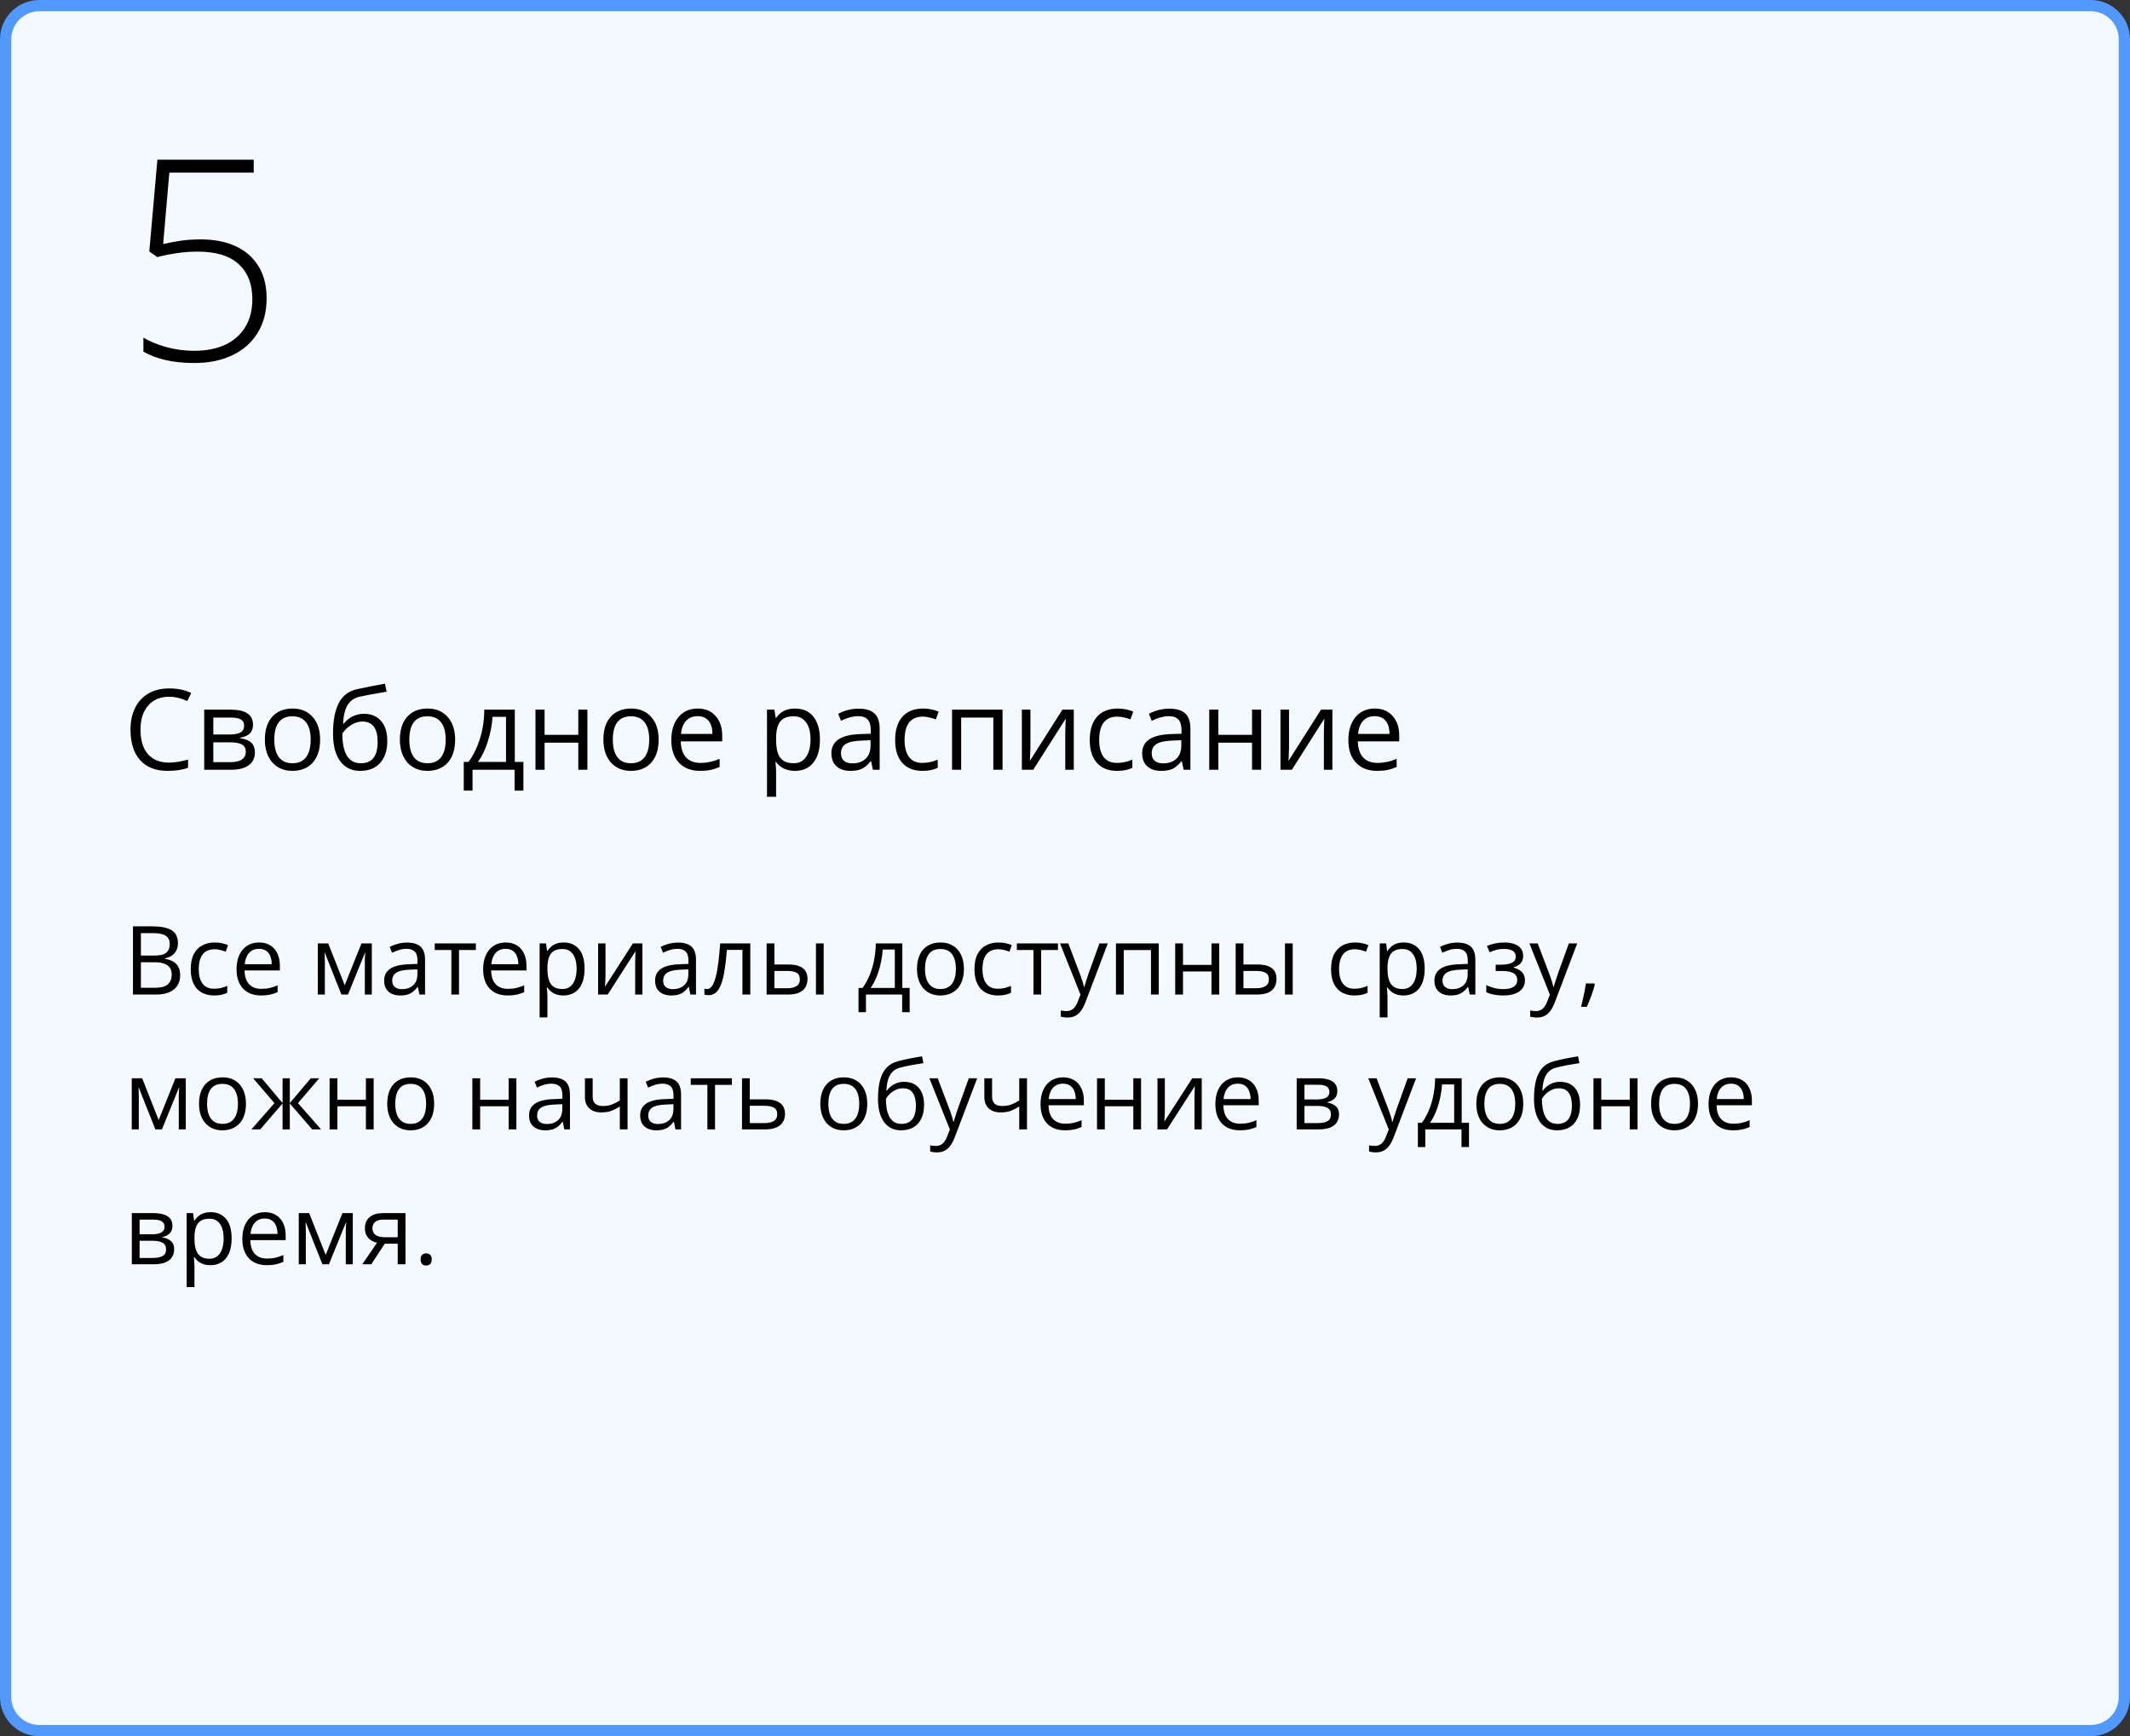 <?xml version="1.0" encoding="UTF-8"?> <svg xmlns="http://www.w3.org/2000/svg" width="379" height="309" viewBox="0 0 379 309" fill="none"><rect x="0" y="0" width="379" height="309" fill="#333333" stroke="none"/><path d="M372 1C375.314 1 378 3.686 378 7V302C378 305.314 375.314 308 372 308H7C3.686 308 1 305.314 1 302V7C1 3.686 3.686 1 7 1H372Z" fill="#F3F9FF" stroke="#5199FF" stroke-width="2" stroke-linejoin="round"></path><path d="M23.66 164.864H27.097C28.613 164.864 29.753 165.091 30.517 165.545C31.28 165.999 31.662 166.771 31.662 167.861C31.662 168.331 31.571 168.755 31.388 169.131C31.211 169.502 30.951 169.809 30.608 170.052C30.265 170.296 29.841 170.465 29.338 170.559V170.642C29.869 170.725 30.34 170.877 30.749 171.098C31.159 171.319 31.48 171.629 31.712 172.028C31.944 172.426 32.06 172.933 32.06 173.547C32.06 174.294 31.886 174.925 31.538 175.439C31.195 175.954 30.707 176.344 30.077 176.61C29.446 176.87 28.699 177 27.835 177H23.66V164.864ZM25.071 170.069H27.395C28.453 170.069 29.183 169.895 29.587 169.546C29.996 169.197 30.201 168.688 30.201 168.019C30.201 167.327 29.958 166.829 29.471 166.524C28.989 166.22 28.22 166.068 27.163 166.068H25.071V170.069ZM25.071 171.256V175.796H27.595C28.674 175.796 29.438 175.586 29.886 175.166C30.334 174.739 30.558 174.167 30.558 173.447C30.558 172.988 30.456 172.595 30.251 172.269C30.052 171.942 29.725 171.693 29.271 171.521C28.823 171.344 28.223 171.256 27.47 171.256H25.071ZM38.087 177.166C37.268 177.166 36.546 176.997 35.92 176.66C35.295 176.322 34.808 175.807 34.459 175.116C34.111 174.424 33.937 173.552 33.937 172.501C33.937 171.4 34.119 170.5 34.484 169.803C34.855 169.1 35.364 168.58 36.012 168.243C36.659 167.905 37.395 167.736 38.22 167.736C38.673 167.736 39.111 167.783 39.531 167.877C39.957 167.966 40.306 168.079 40.577 168.218L40.162 169.372C39.885 169.261 39.565 169.161 39.199 169.073C38.84 168.984 38.502 168.94 38.187 168.94C37.556 168.94 37.03 169.076 36.609 169.347C36.194 169.618 35.882 170.016 35.671 170.542C35.467 171.068 35.364 171.715 35.364 172.484C35.364 173.22 35.464 173.848 35.663 174.369C35.868 174.889 36.169 175.287 36.568 175.564C36.972 175.835 37.475 175.971 38.079 175.971C38.56 175.971 38.995 175.921 39.382 175.821C39.769 175.716 40.121 175.594 40.436 175.456V176.685C40.132 176.84 39.791 176.958 39.415 177.042C39.044 177.125 38.602 177.166 38.087 177.166ZM46.097 167.736C46.872 167.736 47.536 167.908 48.089 168.251C48.643 168.594 49.066 169.076 49.359 169.695C49.653 170.31 49.799 171.029 49.799 171.854V172.708H43.516C43.532 173.777 43.798 174.59 44.312 175.149C44.827 175.708 45.552 175.987 46.487 175.987C47.063 175.987 47.572 175.935 48.015 175.83C48.457 175.724 48.917 175.569 49.393 175.365V176.577C48.933 176.781 48.477 176.931 48.023 177.025C47.575 177.119 47.044 177.166 46.429 177.166C45.555 177.166 44.791 176.989 44.138 176.635C43.491 176.275 42.987 175.749 42.627 175.058C42.268 174.366 42.088 173.519 42.088 172.518C42.088 171.538 42.251 170.691 42.578 169.978C42.91 169.258 43.374 168.705 43.972 168.317C44.575 167.93 45.284 167.736 46.097 167.736ZM46.081 168.865C45.345 168.865 44.758 169.106 44.321 169.587C43.884 170.069 43.623 170.741 43.541 171.604H48.355C48.349 171.062 48.264 170.586 48.098 170.177C47.937 169.762 47.691 169.441 47.359 169.214C47.027 168.981 46.601 168.865 46.081 168.865ZM66.16 167.902V177H64.915V171.073C64.915 170.83 64.921 170.583 64.932 170.334C64.948 170.08 64.968 169.825 64.99 169.571H64.94L61.919 177H60.748L57.801 169.571H57.752C57.768 169.825 57.779 170.08 57.785 170.334C57.796 170.583 57.801 170.846 57.801 171.123V177H56.548V167.902H58.399L61.337 175.34L64.317 167.902H66.16ZM72.427 167.753C73.512 167.753 74.317 167.996 74.843 168.483C75.368 168.97 75.631 169.748 75.631 170.816V177H74.627L74.361 175.655H74.295C74.04 175.987 73.775 176.267 73.498 176.494C73.221 176.715 72.9 176.884 72.535 177C72.175 177.111 71.733 177.166 71.207 177.166C70.654 177.166 70.161 177.069 69.73 176.875C69.303 176.682 68.966 176.389 68.717 175.996C68.473 175.603 68.352 175.105 68.352 174.501C68.352 173.594 68.711 172.897 69.431 172.41C70.15 171.923 71.246 171.657 72.718 171.613L74.287 171.546V170.99C74.287 170.204 74.118 169.654 73.78 169.338C73.443 169.023 72.967 168.865 72.353 168.865C71.877 168.865 71.423 168.934 70.991 169.073C70.56 169.211 70.15 169.374 69.763 169.562L69.339 168.517C69.749 168.306 70.219 168.126 70.751 167.977C71.282 167.828 71.841 167.753 72.427 167.753ZM74.27 172.518L72.884 172.576C71.749 172.62 70.95 172.805 70.485 173.132C70.02 173.458 69.788 173.92 69.788 174.518C69.788 175.038 69.945 175.423 70.261 175.672C70.576 175.921 70.994 176.045 71.514 176.045C72.322 176.045 72.983 175.821 73.498 175.373C74.013 174.925 74.27 174.252 74.27 173.356V172.518ZM84.671 169.073H81.674V177H80.313V169.073H77.358V167.902H84.671V169.073ZM89.975 167.736C90.75 167.736 91.414 167.908 91.967 168.251C92.521 168.594 92.944 169.076 93.237 169.695C93.531 170.31 93.677 171.029 93.677 171.854V172.708H87.394C87.41 173.777 87.676 174.59 88.19 175.149C88.705 175.708 89.43 175.987 90.365 175.987C90.941 175.987 91.45 175.935 91.893 175.83C92.335 175.724 92.795 175.569 93.27 175.365V176.577C92.811 176.781 92.355 176.931 91.901 177.025C91.453 177.119 90.921 177.166 90.307 177.166C89.433 177.166 88.669 176.989 88.016 176.635C87.369 176.275 86.865 175.749 86.505 175.058C86.146 174.366 85.966 173.519 85.966 172.518C85.966 171.538 86.129 170.691 86.456 169.978C86.788 169.258 87.252 168.705 87.85 168.317C88.453 167.93 89.162 167.736 89.975 167.736ZM89.959 168.865C89.222 168.865 88.636 169.106 88.199 169.587C87.762 170.069 87.501 170.741 87.418 171.604H92.233C92.227 171.062 92.142 170.586 91.976 170.177C91.815 169.762 91.569 169.441 91.237 169.214C90.905 168.981 90.479 168.865 89.959 168.865ZM100.293 167.736C101.427 167.736 102.332 168.126 103.007 168.907C103.682 169.687 104.02 170.86 104.02 172.426C104.02 173.461 103.865 174.33 103.555 175.033C103.245 175.736 102.808 176.267 102.244 176.626C101.685 176.986 101.023 177.166 100.26 177.166C99.778 177.166 99.355 177.102 98.99 176.975C98.624 176.848 98.312 176.676 98.052 176.46C97.792 176.245 97.576 176.009 97.404 175.755H97.305C97.321 175.971 97.341 176.231 97.363 176.535C97.391 176.84 97.404 177.105 97.404 177.332V181.067H96.018V167.902H97.155L97.338 169.247H97.404C97.581 168.97 97.797 168.719 98.052 168.492C98.306 168.259 98.616 168.077 98.981 167.944C99.352 167.806 99.789 167.736 100.293 167.736ZM100.052 168.898C99.421 168.898 98.912 169.02 98.525 169.264C98.143 169.507 97.864 169.872 97.686 170.359C97.509 170.841 97.415 171.447 97.404 172.177V172.443C97.404 173.212 97.487 173.862 97.653 174.394C97.825 174.925 98.104 175.329 98.492 175.605C98.885 175.882 99.41 176.021 100.069 176.021C100.633 176.021 101.104 175.868 101.48 175.564C101.856 175.26 102.136 174.836 102.318 174.294C102.507 173.746 102.601 173.118 102.601 172.41C102.601 171.336 102.39 170.484 101.97 169.853C101.555 169.217 100.916 168.898 100.052 168.898ZM107.739 167.902V173.622C107.739 173.732 107.736 173.876 107.73 174.053C107.725 174.225 107.717 174.41 107.706 174.609C107.694 174.803 107.683 174.991 107.672 175.174C107.667 175.351 107.659 175.498 107.647 175.614L112.611 167.902H114.305V177H113.018V171.422C113.018 171.245 113.021 171.018 113.026 170.741C113.032 170.465 113.04 170.193 113.051 169.928C113.062 169.657 113.071 169.446 113.076 169.297L108.129 177H106.427V167.902H107.739ZM120.638 167.753C121.723 167.753 122.528 167.996 123.054 168.483C123.579 168.97 123.842 169.748 123.842 170.816V177H122.838L122.572 175.655H122.506C122.251 175.987 121.986 176.267 121.709 176.494C121.432 176.715 121.111 176.884 120.746 177C120.386 177.111 119.944 177.166 119.418 177.166C118.865 177.166 118.372 177.069 117.94 176.875C117.514 176.682 117.177 176.389 116.928 175.996C116.684 175.603 116.562 175.105 116.562 174.501C116.562 173.594 116.922 172.897 117.642 172.41C118.361 171.923 119.457 171.657 120.929 171.613L122.498 171.546V170.99C122.498 170.204 122.329 169.654 121.991 169.338C121.654 169.023 121.178 168.865 120.563 168.865C120.088 168.865 119.634 168.934 119.202 169.073C118.771 169.211 118.361 169.374 117.974 169.562L117.55 168.517C117.96 168.306 118.43 168.126 118.961 167.977C119.493 167.828 120.052 167.753 120.638 167.753ZM122.481 172.518L121.095 172.576C119.96 172.62 119.161 172.805 118.696 173.132C118.231 173.458 117.999 173.92 117.999 174.518C117.999 175.038 118.156 175.423 118.472 175.672C118.787 175.921 119.205 176.045 119.725 176.045C120.533 176.045 121.194 175.821 121.709 175.373C122.224 174.925 122.481 174.252 122.481 173.356V172.518ZM133.504 177H132.102V169.056H129.337C129.227 170.489 129.086 171.718 128.914 172.742C128.748 173.76 128.538 174.593 128.283 175.24C128.034 175.882 127.73 176.355 127.37 176.66C127.016 176.958 126.593 177.108 126.1 177.108C125.951 177.108 125.81 177.1 125.677 177.083C125.544 177.066 125.431 177.039 125.336 177V175.954C125.408 175.976 125.483 175.993 125.561 176.004C125.644 176.015 125.729 176.021 125.818 176.021C126.067 176.021 126.294 175.918 126.499 175.713C126.709 175.503 126.897 175.188 127.063 174.767C127.235 174.347 127.387 173.815 127.52 173.173C127.652 172.526 127.769 171.765 127.868 170.891C127.973 170.011 128.065 169.015 128.142 167.902H133.504V177ZM136.41 177V167.902H137.796V171.654H140.286C141.061 171.654 141.697 171.751 142.195 171.945C142.699 172.139 143.072 172.426 143.316 172.808C143.559 173.19 143.681 173.663 143.681 174.228C143.681 174.792 143.559 175.282 143.316 175.697C143.078 176.112 142.702 176.433 142.187 176.66C141.678 176.887 141.014 177 140.195 177H136.41ZM137.796 175.879H140.062C140.748 175.879 141.296 175.758 141.706 175.514C142.115 175.271 142.32 174.864 142.32 174.294C142.32 173.735 142.129 173.348 141.747 173.132C141.365 172.91 140.817 172.8 140.104 172.8H137.796V175.879ZM145.184 177V167.902H146.562V177H145.184ZM160.557 167.902V175.83H161.86V180.146H160.523V177H154.082V180.146H152.762V175.83H153.476C153.996 175.11 154.428 174.322 154.771 173.464C155.114 172.606 155.374 171.707 155.551 170.766C155.728 169.82 155.822 168.865 155.833 167.902H160.557ZM159.22 168.998H157.062C157.012 169.806 156.893 170.628 156.705 171.463C156.522 172.299 156.279 173.096 155.975 173.854C155.67 174.607 155.316 175.265 154.912 175.83H159.22V168.998ZM171.514 172.435C171.514 173.182 171.417 173.848 171.223 174.435C171.029 175.022 170.75 175.517 170.385 175.921C170.02 176.325 169.577 176.635 169.057 176.851C168.542 177.061 167.958 177.166 167.305 177.166C166.696 177.166 166.138 177.061 165.628 176.851C165.125 176.635 164.688 176.325 164.317 175.921C163.952 175.517 163.667 175.022 163.462 174.435C163.263 173.848 163.163 173.182 163.163 172.435C163.163 171.438 163.332 170.592 163.669 169.895C164.007 169.192 164.488 168.658 165.114 168.292C165.745 167.922 166.494 167.736 167.363 167.736C168.193 167.736 168.918 167.922 169.538 168.292C170.163 168.663 170.648 169.2 170.991 169.903C171.339 170.6 171.514 171.444 171.514 172.435ZM164.591 172.435C164.591 173.165 164.688 173.799 164.881 174.335C165.075 174.872 165.374 175.287 165.778 175.581C166.182 175.874 166.702 176.021 167.338 176.021C167.969 176.021 168.487 175.874 168.891 175.581C169.3 175.287 169.602 174.872 169.795 174.335C169.989 173.799 170.086 173.165 170.086 172.435C170.086 171.71 169.989 171.084 169.795 170.559C169.602 170.027 169.303 169.618 168.899 169.33C168.495 169.042 167.972 168.898 167.33 168.898C166.384 168.898 165.689 169.211 165.247 169.836C164.809 170.462 164.591 171.328 164.591 172.435ZM177.54 177.166C176.721 177.166 175.999 176.997 175.374 176.66C174.748 176.322 174.261 175.807 173.913 175.116C173.564 174.424 173.39 173.552 173.39 172.501C173.39 171.4 173.572 170.5 173.938 169.803C174.308 169.1 174.817 168.58 175.465 168.243C176.112 167.905 176.848 167.736 177.673 167.736C178.127 167.736 178.564 167.783 178.984 167.877C179.41 167.966 179.759 168.079 180.03 168.218L179.615 169.372C179.339 169.261 179.018 169.161 178.652 169.073C178.293 168.984 177.955 168.94 177.64 168.94C177.009 168.94 176.483 169.076 176.062 169.347C175.647 169.618 175.335 170.016 175.125 170.542C174.92 171.068 174.817 171.715 174.817 172.484C174.817 173.22 174.917 173.848 175.116 174.369C175.321 174.889 175.623 175.287 176.021 175.564C176.425 175.835 176.929 175.971 177.532 175.971C178.013 175.971 178.448 175.921 178.835 175.821C179.222 175.716 179.574 175.594 179.889 175.456V176.685C179.585 176.84 179.244 176.958 178.868 177.042C178.497 177.125 178.055 177.166 177.54 177.166ZM188.248 169.073H185.251V177H183.89V169.073H180.935V167.902H188.248V169.073ZM188.613 167.902H190.091L192.1 173.182C192.216 173.492 192.324 173.79 192.423 174.078C192.523 174.36 192.611 174.632 192.689 174.892C192.766 175.152 192.827 175.403 192.872 175.647H192.93C193.007 175.37 193.118 175.008 193.262 174.56C193.406 174.106 193.561 173.644 193.727 173.173L195.627 167.902H197.113L193.154 178.336C192.944 178.895 192.697 179.382 192.415 179.797C192.138 180.212 191.801 180.531 191.402 180.752C191.004 180.979 190.522 181.092 189.958 181.092C189.698 181.092 189.468 181.076 189.269 181.042C189.07 181.015 188.898 180.982 188.754 180.943V179.839C188.876 179.867 189.023 179.891 189.194 179.914C189.371 179.936 189.554 179.947 189.742 179.947C190.085 179.947 190.381 179.88 190.63 179.748C190.885 179.62 191.104 179.432 191.286 179.183C191.469 178.934 191.626 178.638 191.759 178.295L192.257 177.017L188.613 167.902ZM206.186 167.902V177H204.8V169.089H199.952V177H198.566V167.902H206.186ZM210.494 167.902V171.721H215.566V167.902H216.944V177H215.566V172.891H210.494V177H209.108V167.902H210.494ZM219.866 177V167.902H221.252V171.654H223.742C224.517 171.654 225.153 171.751 225.651 171.945C226.155 172.139 226.528 172.426 226.772 172.808C227.015 173.19 227.137 173.663 227.137 174.228C227.137 174.792 227.015 175.282 226.772 175.697C226.534 176.112 226.158 176.433 225.643 176.66C225.134 176.887 224.47 177 223.651 177H219.866ZM221.252 175.879H223.518C224.204 175.879 224.752 175.758 225.162 175.514C225.571 175.271 225.776 174.864 225.776 174.294C225.776 173.735 225.585 173.348 225.203 173.132C224.821 172.91 224.273 172.8 223.56 172.8H221.252V175.879ZM228.64 177V167.902H230.018V177H228.64ZM240.991 177.166C240.172 177.166 239.45 176.997 238.825 176.66C238.199 176.322 237.712 175.807 237.364 175.116C237.015 174.424 236.841 173.552 236.841 172.501C236.841 171.4 237.023 170.5 237.389 169.803C237.759 169.1 238.269 168.58 238.916 168.243C239.563 167.905 240.299 167.736 241.124 167.736C241.578 167.736 242.015 167.783 242.436 167.877C242.862 167.966 243.21 168.079 243.481 168.218L243.066 169.372C242.79 169.261 242.469 169.161 242.104 169.073C241.744 168.984 241.406 168.94 241.091 168.94C240.46 168.94 239.934 169.076 239.514 169.347C239.099 169.618 238.786 170.016 238.576 170.542C238.371 171.068 238.269 171.715 238.269 172.484C238.269 173.22 238.368 173.848 238.567 174.369C238.772 174.889 239.074 175.287 239.472 175.564C239.876 175.835 240.38 175.971 240.983 175.971C241.464 175.971 241.899 175.921 242.286 175.821C242.674 175.716 243.025 175.594 243.34 175.456V176.685C243.036 176.84 242.696 176.958 242.319 177.042C241.949 177.125 241.506 177.166 240.991 177.166ZM249.773 167.736C250.908 167.736 251.813 168.126 252.488 168.907C253.163 169.687 253.5 170.86 253.5 172.426C253.5 173.461 253.346 174.33 253.036 175.033C252.726 175.736 252.289 176.267 251.724 176.626C251.165 176.986 250.504 177.166 249.74 177.166C249.259 177.166 248.835 177.102 248.47 176.975C248.105 176.848 247.792 176.676 247.532 176.46C247.272 176.245 247.056 176.009 246.885 175.755H246.785C246.802 175.971 246.821 176.231 246.843 176.535C246.871 176.84 246.885 177.105 246.885 177.332V181.067H245.499V167.902H246.636L246.818 169.247H246.885C247.062 168.97 247.278 168.719 247.532 168.492C247.787 168.259 248.097 168.077 248.462 167.944C248.833 167.806 249.27 167.736 249.773 167.736ZM249.533 168.898C248.902 168.898 248.393 169.02 248.005 169.264C247.624 169.507 247.344 169.872 247.167 170.359C246.99 170.841 246.896 171.447 246.885 172.177V172.443C246.885 173.212 246.968 173.862 247.134 174.394C247.305 174.925 247.585 175.329 247.972 175.605C248.365 175.882 248.891 176.021 249.549 176.021C250.114 176.021 250.584 175.868 250.96 175.564C251.337 175.26 251.616 174.836 251.799 174.294C251.987 173.746 252.081 173.118 252.081 172.41C252.081 171.336 251.871 170.484 251.45 169.853C251.035 169.217 250.396 168.898 249.533 168.898ZM259.311 167.753C260.396 167.753 261.201 167.996 261.727 168.483C262.252 168.97 262.515 169.748 262.515 170.816V177H261.511L261.245 175.655H261.179C260.924 175.987 260.659 176.267 260.382 176.494C260.105 176.715 259.784 176.884 259.419 177C259.059 177.111 258.617 177.166 258.091 177.166C257.537 177.166 257.045 177.069 256.613 176.875C256.187 176.682 255.85 176.389 255.601 175.996C255.357 175.603 255.235 175.105 255.235 174.501C255.235 173.594 255.595 172.897 256.314 172.41C257.034 171.923 258.13 171.657 259.602 171.613L261.17 171.546V170.99C261.17 170.204 261.002 169.654 260.664 169.338C260.326 169.023 259.851 168.865 259.236 168.865C258.76 168.865 258.307 168.934 257.875 169.073C257.443 169.211 257.034 169.374 256.646 169.562L256.223 168.517C256.633 168.306 257.103 168.126 257.634 167.977C258.166 167.828 258.724 167.753 259.311 167.753ZM261.154 172.518L259.768 172.576C258.633 172.62 257.833 172.805 257.369 173.132C256.904 173.458 256.671 173.92 256.671 174.518C256.671 175.038 256.829 175.423 257.145 175.672C257.46 175.921 257.878 176.045 258.398 176.045C259.206 176.045 259.867 175.821 260.382 175.373C260.896 174.925 261.154 174.252 261.154 173.356V172.518ZM267.695 167.736C268.375 167.736 268.965 167.83 269.463 168.019C269.961 168.201 270.346 168.47 270.617 168.824C270.888 169.178 271.023 169.61 271.023 170.119C271.023 170.667 270.874 171.104 270.575 171.43C270.276 171.757 269.864 171.992 269.338 172.136V172.202C269.709 172.302 270.044 172.446 270.343 172.634C270.647 172.816 270.888 173.06 271.065 173.364C271.248 173.663 271.339 174.037 271.339 174.485C271.339 174.994 271.201 175.453 270.924 175.863C270.647 176.267 270.227 176.585 269.662 176.817C269.098 177.05 268.384 177.166 267.521 177.166C267.094 177.166 266.69 177.141 266.309 177.091C265.927 177.047 265.581 176.981 265.271 176.892C264.961 176.804 264.69 176.698 264.458 176.577V175.323C264.845 175.511 265.299 175.677 265.819 175.821C266.339 175.965 266.901 176.037 267.504 176.037C267.969 176.037 268.387 175.985 268.757 175.879C269.128 175.769 269.421 175.594 269.637 175.356C269.859 175.113 269.969 174.795 269.969 174.402C269.969 174.042 269.872 173.746 269.679 173.514C269.485 173.276 269.194 173.101 268.807 172.991C268.425 172.875 267.941 172.816 267.354 172.816H266.134V171.688H267.139C267.919 171.688 268.542 171.577 269.006 171.355C269.471 171.134 269.704 170.761 269.704 170.235C269.704 169.781 269.524 169.444 269.164 169.222C268.804 168.995 268.29 168.882 267.62 168.882C267.122 168.882 266.682 168.934 266.3 169.04C265.918 169.139 265.506 169.283 265.063 169.471L264.574 168.367C265.05 168.157 265.548 167.999 266.068 167.894C266.588 167.789 267.13 167.736 267.695 167.736ZM272.136 167.902H273.613L275.622 173.182C275.738 173.492 275.846 173.79 275.946 174.078C276.045 174.36 276.134 174.632 276.211 174.892C276.289 175.152 276.35 175.403 276.394 175.647H276.452C276.53 175.37 276.64 175.008 276.784 174.56C276.928 174.106 277.083 173.644 277.249 173.173L279.15 167.902H280.636L276.676 178.336C276.466 178.895 276.22 179.382 275.938 179.797C275.661 180.212 275.323 180.531 274.925 180.752C274.526 180.979 274.045 181.092 273.48 181.092C273.22 181.092 272.991 181.076 272.792 181.042C272.592 181.015 272.421 180.982 272.277 180.943V179.839C272.399 179.867 272.545 179.891 272.717 179.914C272.894 179.936 273.076 179.947 273.265 179.947C273.608 179.947 273.904 179.88 274.153 179.748C274.407 179.62 274.626 179.432 274.809 179.183C274.991 178.934 275.149 178.638 275.282 178.295L275.78 177.017L272.136 167.902ZM283.666 175.024L283.773 175.215C283.674 175.619 283.547 176.051 283.392 176.51C283.242 176.97 283.076 177.429 282.894 177.888C282.716 178.353 282.537 178.787 282.354 179.191H281.325C281.441 178.749 281.554 178.281 281.665 177.789C281.776 177.302 281.875 176.82 281.964 176.344C282.058 175.863 282.133 175.423 282.188 175.024H283.666ZM33.057 191.902V201H31.811V195.073C31.811 194.83 31.817 194.583 31.828 194.334C31.845 194.08 31.864 193.825 31.886 193.571H31.836L28.815 201H27.645L24.698 193.571H24.648C24.665 193.825 24.676 194.08 24.681 194.334C24.692 194.583 24.698 194.846 24.698 195.123V201H23.444V191.902H25.295L28.234 199.34L31.214 191.902H33.057ZM43.765 196.435C43.765 197.182 43.668 197.848 43.474 198.435C43.28 199.022 43.001 199.517 42.636 199.921C42.27 200.325 41.828 200.635 41.308 200.851C40.793 201.061 40.209 201.166 39.556 201.166C38.947 201.166 38.389 201.061 37.879 200.851C37.376 200.635 36.939 200.325 36.568 199.921C36.203 199.517 35.918 199.022 35.713 198.435C35.514 197.848 35.414 197.182 35.414 196.435C35.414 195.438 35.583 194.592 35.92 193.895C36.258 193.192 36.739 192.658 37.365 192.292C37.996 191.922 38.745 191.736 39.614 191.736C40.444 191.736 41.169 191.922 41.789 192.292C42.414 192.663 42.899 193.2 43.242 193.903C43.59 194.6 43.765 195.444 43.765 196.435ZM36.842 196.435C36.842 197.165 36.939 197.799 37.132 198.335C37.326 198.872 37.625 199.287 38.029 199.581C38.433 199.874 38.953 200.021 39.589 200.021C40.22 200.021 40.738 199.874 41.142 199.581C41.551 199.287 41.853 198.872 42.046 198.335C42.24 197.799 42.337 197.165 42.337 196.435C42.337 195.71 42.24 195.084 42.046 194.559C41.853 194.027 41.554 193.618 41.15 193.33C40.746 193.042 40.223 192.898 39.581 192.898C38.635 192.898 37.94 193.211 37.498 193.836C37.06 194.462 36.842 195.328 36.842 196.435ZM56.805 191.902L53.02 196.327L57.129 201H55.552L51.567 196.385V201H50.281V196.385L46.305 201H44.727L48.836 196.327L45.043 191.902H46.562L50.281 196.318V191.902H51.567V196.318L55.303 191.902H56.805ZM60.034 191.902V195.721H65.106V191.902H66.484V201H65.106V196.891H60.034V201H58.648V191.902H60.034ZM77.25 196.435C77.25 197.182 77.153 197.848 76.96 198.435C76.766 199.022 76.486 199.517 76.121 199.921C75.756 200.325 75.313 200.635 74.793 200.851C74.278 201.061 73.695 201.166 73.041 201.166C72.433 201.166 71.874 201.061 71.365 200.851C70.861 200.635 70.424 200.325 70.053 199.921C69.688 199.517 69.403 199.022 69.198 198.435C68.999 197.848 68.899 197.182 68.899 196.435C68.899 195.438 69.068 194.592 69.406 193.895C69.743 193.192 70.225 192.658 70.85 192.292C71.481 191.922 72.231 191.736 73.1 191.736C73.93 191.736 74.655 191.922 75.274 192.292C75.9 192.663 76.384 193.2 76.727 193.903C77.076 194.6 77.25 195.444 77.25 196.435ZM70.327 196.435C70.327 197.165 70.424 197.799 70.618 198.335C70.811 198.872 71.11 199.287 71.514 199.581C71.918 199.874 72.438 200.021 73.075 200.021C73.706 200.021 74.223 199.874 74.627 199.581C75.037 199.287 75.338 198.872 75.532 198.335C75.725 197.799 75.822 197.165 75.822 196.435C75.822 195.71 75.725 195.084 75.532 194.559C75.338 194.027 75.039 193.618 74.635 193.33C74.231 193.042 73.708 192.898 73.066 192.898C72.12 192.898 71.426 193.211 70.983 193.836C70.546 194.462 70.327 195.328 70.327 196.435ZM85.435 191.902V195.721H90.506V191.902H91.884V201H90.506V196.891H85.435V201H84.048V191.902H85.435ZM98.21 191.753C99.294 191.753 100.099 191.996 100.625 192.483C101.151 192.97 101.414 193.748 101.414 194.816V201H100.409L100.144 199.655H100.077C99.823 199.987 99.557 200.267 99.28 200.494C99.004 200.715 98.683 200.884 98.317 201C97.958 201.111 97.515 201.166 96.989 201.166C96.436 201.166 95.943 201.069 95.512 200.875C95.086 200.682 94.748 200.389 94.499 199.996C94.255 199.603 94.134 199.105 94.134 198.501C94.134 197.594 94.493 196.897 95.213 196.41C95.932 195.923 97.028 195.657 98.5 195.613L100.069 195.546V194.99C100.069 194.204 99.9 193.654 99.562 193.338C99.225 193.023 98.749 192.865 98.135 192.865C97.659 192.865 97.205 192.934 96.773 193.073C96.342 193.211 95.932 193.374 95.545 193.562L95.122 192.517C95.531 192.306 96.001 192.126 96.533 191.977C97.064 191.828 97.623 191.753 98.21 191.753ZM100.052 196.518L98.666 196.576C97.532 196.62 96.732 196.805 96.267 197.132C95.802 197.458 95.57 197.92 95.57 198.518C95.57 199.038 95.728 199.423 96.043 199.672C96.358 199.921 96.776 200.045 97.296 200.045C98.104 200.045 98.766 199.821 99.28 199.373C99.795 198.925 100.052 198.252 100.052 197.356V196.518ZM105.456 191.902V195.173C105.456 195.743 105.611 196.163 105.921 196.435C106.236 196.706 106.693 196.841 107.291 196.841C107.866 196.841 108.389 196.753 108.859 196.576C109.33 196.399 109.806 196.158 110.287 195.854V191.902H111.665V201H110.287V196.924C109.778 197.251 109.277 197.508 108.785 197.696C108.292 197.884 107.703 197.979 107.017 197.979C106.081 197.979 105.356 197.735 104.842 197.248C104.333 196.761 104.078 196.103 104.078 195.272V191.902H105.456ZM117.982 191.753C119.067 191.753 119.872 191.996 120.397 192.483C120.923 192.97 121.186 193.748 121.186 194.816V201H120.182L119.916 199.655H119.85C119.595 199.987 119.329 200.267 119.053 200.494C118.776 200.715 118.455 200.884 118.09 201C117.73 201.111 117.287 201.166 116.762 201.166C116.208 201.166 115.716 201.069 115.284 200.875C114.858 200.682 114.521 200.389 114.271 199.996C114.028 199.603 113.906 199.105 113.906 198.501C113.906 197.594 114.266 196.897 114.985 196.41C115.705 195.923 116.8 195.657 118.272 195.613L119.841 195.546V194.99C119.841 194.204 119.673 193.654 119.335 193.338C118.997 193.023 118.521 192.865 117.907 192.865C117.431 192.865 116.978 192.934 116.546 193.073C116.114 193.211 115.705 193.374 115.317 193.562L114.894 192.517C115.304 192.306 115.774 192.126 116.305 191.977C116.836 191.828 117.395 191.753 117.982 191.753ZM119.825 196.518L118.438 196.576C117.304 196.62 116.504 196.805 116.04 197.132C115.575 197.458 115.342 197.92 115.342 198.518C115.342 199.038 115.5 199.423 115.815 199.672C116.131 199.921 116.549 200.045 117.069 200.045C117.877 200.045 118.538 199.821 119.053 199.373C119.567 198.925 119.825 198.252 119.825 197.356V196.518ZM130.226 193.073H127.229V201H125.868V193.073H122.913V191.902H130.226V193.073ZM133.413 195.654H136.202C136.977 195.654 137.622 195.751 138.136 195.945C138.651 196.139 139.035 196.426 139.29 196.808C139.55 197.19 139.68 197.663 139.68 198.228C139.68 198.792 139.553 199.282 139.298 199.697C139.049 200.112 138.662 200.433 138.136 200.66C137.616 200.887 136.944 201 136.119 201H132.027V191.902H133.413V195.654ZM138.294 198.294C138.294 197.735 138.095 197.348 137.696 197.132C137.303 196.91 136.753 196.8 136.044 196.8H133.413V199.879H136.053C136.717 199.879 137.256 199.758 137.671 199.514C138.086 199.265 138.294 198.858 138.294 198.294ZM154.314 196.435C154.314 197.182 154.218 197.848 154.024 198.435C153.83 199.022 153.551 199.517 153.186 199.921C152.82 200.325 152.378 200.635 151.857 200.851C151.343 201.061 150.759 201.166 150.106 201.166C149.497 201.166 148.938 201.061 148.429 200.851C147.926 200.635 147.488 200.325 147.118 199.921C146.752 199.517 146.467 199.022 146.263 198.435C146.063 197.848 145.964 197.182 145.964 196.435C145.964 195.438 146.133 194.592 146.47 193.895C146.808 193.192 147.289 192.658 147.915 192.292C148.545 191.922 149.295 191.736 150.164 191.736C150.994 191.736 151.719 191.922 152.339 192.292C152.964 192.663 153.448 193.2 153.792 193.903C154.14 194.6 154.314 195.444 154.314 196.435ZM147.392 196.435C147.392 197.165 147.488 197.799 147.682 198.335C147.876 198.872 148.175 199.287 148.579 199.581C148.983 199.874 149.503 200.021 150.139 200.021C150.77 200.021 151.287 199.874 151.691 199.581C152.101 199.287 152.403 198.872 152.596 198.335C152.79 197.799 152.887 197.165 152.887 196.435C152.887 195.71 152.79 195.084 152.596 194.559C152.403 194.027 152.104 193.618 151.7 193.33C151.296 193.042 150.773 192.898 150.131 192.898C149.185 192.898 148.49 193.211 148.047 193.836C147.61 194.462 147.392 195.328 147.392 196.435ZM156.224 195.538C156.224 194.243 156.348 193.139 156.597 192.226C156.846 191.307 157.231 190.571 157.751 190.018C158.277 189.459 158.952 189.077 159.776 188.873C160.485 188.679 161.204 188.513 161.935 188.375C162.665 188.231 163.376 188.106 164.068 188.001L164.309 189.213C163.96 189.263 163.595 189.321 163.213 189.387C162.831 189.448 162.449 189.514 162.067 189.586C161.686 189.653 161.326 189.725 160.988 189.802C160.651 189.874 160.352 189.949 160.092 190.026C159.621 190.154 159.215 190.375 158.872 190.69C158.534 191.006 158.266 191.44 158.066 191.994C157.873 192.547 157.757 193.244 157.718 194.085H157.817C157.983 193.842 158.21 193.601 158.498 193.363C158.786 193.125 159.129 192.929 159.527 192.774C159.926 192.613 160.374 192.533 160.872 192.533C161.658 192.533 162.314 192.705 162.839 193.048C163.365 193.385 163.761 193.861 164.026 194.476C164.292 195.09 164.425 195.809 164.425 196.634C164.425 197.624 164.253 198.457 163.91 199.132C163.573 199.807 163.097 200.317 162.482 200.66C161.868 200.997 161.146 201.166 160.316 201.166C159.674 201.166 159.098 201.042 158.589 200.792C158.086 200.543 157.657 200.178 157.303 199.697C156.954 199.215 156.686 198.626 156.498 197.929C156.315 197.231 156.224 196.435 156.224 195.538ZM160.424 200.021C160.95 200.021 161.401 199.91 161.777 199.688C162.159 199.467 162.452 199.118 162.657 198.643C162.867 198.161 162.972 197.536 162.972 196.767C162.972 195.804 162.787 195.051 162.416 194.509C162.051 193.961 161.464 193.687 160.656 193.687C160.153 193.687 159.696 193.795 159.287 194.011C158.877 194.221 158.531 194.473 158.249 194.766C157.967 195.059 157.762 195.322 157.635 195.555C157.635 196.119 157.676 196.667 157.759 197.198C157.842 197.729 157.986 198.208 158.191 198.634C158.396 199.06 158.678 199.398 159.038 199.647C159.403 199.896 159.865 200.021 160.424 200.021ZM165.371 191.902H166.849L168.857 197.182C168.974 197.492 169.082 197.79 169.181 198.078C169.281 198.36 169.369 198.632 169.447 198.892C169.524 199.152 169.585 199.403 169.629 199.647H169.688C169.765 199.37 169.876 199.008 170.02 198.56C170.163 198.106 170.318 197.644 170.484 197.173L172.385 191.902H173.871L169.912 202.336C169.701 202.895 169.455 203.382 169.173 203.797C168.896 204.212 168.559 204.531 168.16 204.752C167.762 204.979 167.28 205.092 166.716 205.092C166.456 205.092 166.226 205.076 166.027 205.042C165.828 205.015 165.656 204.982 165.512 204.943V203.839C165.634 203.867 165.781 203.891 165.952 203.914C166.129 203.936 166.312 203.947 166.5 203.947C166.843 203.947 167.139 203.88 167.388 203.748C167.643 203.62 167.861 203.432 168.044 203.183C168.227 202.934 168.384 202.638 168.517 202.295L169.015 201.017L165.371 191.902ZM176.527 191.902V195.173C176.527 195.743 176.682 196.163 176.992 196.435C177.308 196.706 177.764 196.841 178.362 196.841C178.937 196.841 179.46 196.753 179.931 196.576C180.401 196.399 180.877 196.158 181.358 195.854V191.902H182.736V201H181.358V196.924C180.849 197.251 180.348 197.508 179.856 197.696C179.363 197.884 178.774 197.979 178.088 197.979C177.153 197.979 176.428 197.735 175.913 197.248C175.404 196.761 175.149 196.103 175.149 195.272V191.902H176.527ZM189.153 191.736C189.928 191.736 190.592 191.908 191.145 192.251C191.698 192.594 192.122 193.076 192.415 193.695C192.708 194.31 192.855 195.029 192.855 195.854V196.708H186.571C186.588 197.777 186.854 198.59 187.368 199.149C187.883 199.708 188.608 199.987 189.543 199.987C190.118 199.987 190.628 199.935 191.07 199.83C191.513 199.724 191.972 199.569 192.448 199.365V200.577C191.989 200.781 191.532 200.931 191.079 201.025C190.63 201.119 190.099 201.166 189.485 201.166C188.611 201.166 187.847 200.989 187.194 200.635C186.546 200.275 186.043 199.749 185.683 199.058C185.323 198.366 185.144 197.519 185.144 196.518C185.144 195.538 185.307 194.691 185.633 193.978C185.965 193.258 186.43 192.705 187.028 192.317C187.631 191.93 188.339 191.736 189.153 191.736ZM189.136 192.865C188.4 192.865 187.814 193.106 187.376 193.587C186.939 194.069 186.679 194.741 186.596 195.604H191.411C191.405 195.062 191.319 194.586 191.153 194.177C190.993 193.762 190.747 193.441 190.415 193.214C190.083 192.981 189.656 192.865 189.136 192.865ZM196.582 191.902V195.721H201.654V191.902H203.032V201H201.654V196.891H196.582V201H195.196V191.902H196.582ZM207.265 191.902V197.622C207.265 197.732 207.262 197.876 207.257 198.053C207.251 198.225 207.243 198.41 207.232 198.609C207.221 198.803 207.21 198.991 207.199 199.174C207.193 199.351 207.185 199.498 207.174 199.614L212.138 191.902H213.831V201H212.544V195.422C212.544 195.245 212.547 195.018 212.553 194.741C212.558 194.465 212.567 194.193 212.578 193.928C212.589 193.657 212.597 193.446 212.603 193.297L207.655 201H205.954V191.902H207.265ZM220.264 191.736C221.039 191.736 221.703 191.908 222.256 192.251C222.81 192.594 223.233 193.076 223.526 193.695C223.82 194.31 223.966 195.029 223.966 195.854V196.708H217.683C217.699 197.777 217.965 198.59 218.479 199.149C218.994 199.708 219.719 199.987 220.654 199.987C221.23 199.987 221.739 199.935 222.182 199.83C222.624 199.724 223.084 199.569 223.56 199.365V200.577C223.1 200.781 222.644 200.931 222.19 201.025C221.742 201.119 221.21 201.166 220.596 201.166C219.722 201.166 218.958 200.989 218.305 200.635C217.658 200.275 217.154 199.749 216.794 199.058C216.435 198.366 216.255 197.519 216.255 196.518C216.255 195.538 216.418 194.691 216.745 193.978C217.077 193.258 217.542 192.705 218.139 192.317C218.742 191.93 219.451 191.736 220.264 191.736ZM220.248 192.865C219.512 192.865 218.925 193.106 218.488 193.587C218.051 194.069 217.791 194.741 217.708 195.604H222.522C222.516 195.062 222.431 194.586 222.265 194.177C222.104 193.762 221.858 193.441 221.526 193.214C221.194 192.981 220.768 192.865 220.248 192.865ZM237.953 194.185C237.953 194.755 237.787 195.201 237.455 195.521C237.123 195.837 236.694 196.05 236.168 196.161V196.227C236.738 196.305 237.228 196.509 237.638 196.841C238.053 197.168 238.26 197.669 238.26 198.344C238.26 198.864 238.136 199.323 237.887 199.722C237.638 200.12 237.248 200.433 236.716 200.66C236.185 200.887 235.493 201 234.641 201H230.723V191.902H234.608C235.261 191.902 235.836 191.977 236.334 192.126C236.838 192.27 237.234 192.508 237.521 192.84C237.809 193.172 237.953 193.621 237.953 194.185ZM236.824 198.344C236.824 197.807 236.619 197.42 236.21 197.182C235.806 196.944 235.217 196.825 234.442 196.825H232.109V199.879H234.475C235.239 199.879 235.82 199.763 236.218 199.531C236.622 199.293 236.824 198.897 236.824 198.344ZM236.55 194.343C236.55 193.911 236.393 193.59 236.077 193.38C235.762 193.164 235.244 193.056 234.525 193.056H232.109V195.671H234.284C235.031 195.671 235.596 195.563 235.978 195.347C236.359 195.131 236.55 194.797 236.55 194.343ZM243.465 191.902H244.942L246.951 197.182C247.067 197.492 247.175 197.79 247.275 198.078C247.375 198.36 247.463 198.632 247.541 198.892C247.618 199.152 247.679 199.403 247.723 199.647H247.781C247.859 199.37 247.969 199.008 248.113 198.56C248.257 198.106 248.412 197.644 248.578 197.173L250.479 191.902H251.965L248.005 202.336C247.795 202.895 247.549 203.382 247.267 203.797C246.99 204.212 246.652 204.531 246.254 204.752C245.855 204.979 245.374 205.092 244.81 205.092C244.549 205.092 244.32 205.076 244.121 205.042C243.921 205.015 243.75 204.982 243.606 204.943V203.839C243.728 203.867 243.874 203.891 244.046 203.914C244.223 203.936 244.406 203.947 244.594 203.947C244.937 203.947 245.233 203.88 245.482 203.748C245.736 203.62 245.955 203.432 246.138 203.183C246.32 202.934 246.478 202.638 246.611 202.295L247.109 201.017L243.465 191.902ZM260.083 191.902V199.83H261.386V204.146H260.05V201H253.608V204.146H252.289V199.83H253.002C253.523 199.11 253.954 198.322 254.297 197.464C254.64 196.606 254.901 195.707 255.078 194.766C255.255 193.82 255.349 192.865 255.36 191.902H260.083ZM258.747 192.998H256.588C256.539 193.806 256.42 194.628 256.231 195.463C256.049 196.299 255.805 197.096 255.501 197.854C255.197 198.607 254.842 199.265 254.438 199.83H258.747V192.998ZM271.04 196.435C271.04 197.182 270.943 197.848 270.75 198.435C270.556 199.022 270.276 199.517 269.911 199.921C269.546 200.325 269.103 200.635 268.583 200.851C268.068 201.061 267.485 201.166 266.832 201.166C266.223 201.166 265.664 201.061 265.155 200.851C264.651 200.635 264.214 200.325 263.843 199.921C263.478 199.517 263.193 199.022 262.988 198.435C262.789 197.848 262.689 197.182 262.689 196.435C262.689 195.438 262.858 194.592 263.196 193.895C263.533 193.192 264.015 192.658 264.64 192.292C265.271 191.922 266.021 191.736 266.89 191.736C267.72 191.736 268.445 191.922 269.064 192.292C269.69 192.663 270.174 193.2 270.517 193.903C270.866 194.6 271.04 195.444 271.04 196.435ZM264.117 196.435C264.117 197.165 264.214 197.799 264.408 198.335C264.601 198.872 264.9 199.287 265.304 199.581C265.708 199.874 266.228 200.021 266.865 200.021C267.496 200.021 268.013 199.874 268.417 199.581C268.826 199.287 269.128 198.872 269.322 198.335C269.515 197.799 269.612 197.165 269.612 196.435C269.612 195.71 269.515 195.084 269.322 194.559C269.128 194.027 268.829 193.618 268.425 193.33C268.021 193.042 267.498 192.898 266.856 192.898C265.91 192.898 265.216 193.211 264.773 193.836C264.336 194.462 264.117 195.328 264.117 196.435ZM272.949 195.538C272.949 194.243 273.074 193.139 273.323 192.226C273.572 191.307 273.956 190.571 274.477 190.018C275.002 189.459 275.677 189.077 276.502 188.873C277.21 188.679 277.93 188.513 278.66 188.375C279.391 188.231 280.102 188.106 280.793 188.001L281.034 189.213C280.686 189.263 280.32 189.321 279.938 189.387C279.557 189.448 279.175 189.514 278.793 189.586C278.411 189.653 278.051 189.725 277.714 189.802C277.376 189.874 277.077 189.949 276.817 190.026C276.347 190.154 275.94 190.375 275.597 190.69C275.26 191.006 274.991 191.44 274.792 191.994C274.598 192.547 274.482 193.244 274.443 194.085H274.543C274.709 193.842 274.936 193.601 275.224 193.363C275.511 193.125 275.854 192.929 276.253 192.774C276.651 192.613 277.1 192.533 277.598 192.533C278.383 192.533 279.039 192.705 279.565 193.048C280.091 193.385 280.486 193.861 280.752 194.476C281.018 195.09 281.15 195.809 281.15 196.634C281.15 197.624 280.979 198.457 280.636 199.132C280.298 199.807 279.822 200.317 279.208 200.66C278.594 200.997 277.872 201.166 277.042 201.166C276.4 201.166 275.824 201.042 275.315 200.792C274.811 200.543 274.382 200.178 274.028 199.697C273.68 199.215 273.411 198.626 273.223 197.929C273.041 197.231 272.949 196.435 272.949 195.538ZM277.149 200.021C277.675 200.021 278.126 199.91 278.502 199.688C278.884 199.467 279.178 199.118 279.382 198.643C279.593 198.161 279.698 197.536 279.698 196.767C279.698 195.804 279.512 195.051 279.142 194.509C278.776 193.961 278.19 193.687 277.382 193.687C276.878 193.687 276.422 193.795 276.012 194.011C275.603 194.221 275.257 194.473 274.975 194.766C274.692 195.059 274.488 195.322 274.36 195.555C274.36 196.119 274.402 196.667 274.485 197.198C274.568 197.729 274.712 198.208 274.917 198.634C275.121 199.06 275.403 199.398 275.763 199.647C276.128 199.896 276.59 200.021 277.149 200.021ZM284.919 191.902V195.721H289.991V191.902H291.369V201H289.991V196.891H284.919V201H283.533V191.902H284.919ZM302.135 196.435C302.135 197.182 302.038 197.848 301.844 198.435C301.651 199.022 301.371 199.517 301.006 199.921C300.641 200.325 300.198 200.635 299.678 200.851C299.163 201.061 298.579 201.166 297.926 201.166C297.318 201.166 296.759 201.061 296.25 200.851C295.746 200.635 295.309 200.325 294.938 199.921C294.573 199.517 294.288 199.022 294.083 198.435C293.884 197.848 293.784 197.182 293.784 196.435C293.784 195.438 293.953 194.592 294.291 193.895C294.628 193.192 295.11 192.658 295.735 192.292C296.366 191.922 297.116 191.736 297.984 191.736C298.814 191.736 299.539 191.922 300.159 192.292C300.785 192.663 301.269 193.2 301.612 193.903C301.96 194.6 302.135 195.444 302.135 196.435ZM295.212 196.435C295.212 197.165 295.309 197.799 295.502 198.335C295.696 198.872 295.995 199.287 296.399 199.581C296.803 199.874 297.323 200.021 297.959 200.021C298.59 200.021 299.108 199.874 299.512 199.581C299.921 199.287 300.223 198.872 300.417 198.335C300.61 197.799 300.707 197.165 300.707 196.435C300.707 195.71 300.61 195.084 300.417 194.559C300.223 194.027 299.924 193.618 299.52 193.33C299.116 193.042 298.593 192.898 297.951 192.898C297.005 192.898 296.31 193.211 295.868 193.836C295.431 194.462 295.212 195.328 295.212 196.435ZM308.02 191.736C308.795 191.736 309.459 191.908 310.012 192.251C310.566 192.594 310.989 193.076 311.282 193.695C311.576 194.31 311.722 195.029 311.722 195.854V196.708H305.438C305.455 197.777 305.721 198.59 306.235 199.149C306.75 199.708 307.475 199.987 308.41 199.987C308.986 199.987 309.495 199.935 309.938 199.83C310.38 199.724 310.84 199.569 311.315 199.365V200.577C310.856 200.781 310.4 200.931 309.946 201.025C309.498 201.119 308.966 201.166 308.352 201.166C307.478 201.166 306.714 200.989 306.061 200.635C305.414 200.275 304.91 199.749 304.55 199.058C304.191 198.366 304.011 197.519 304.011 196.518C304.011 195.538 304.174 194.691 304.5 193.978C304.833 193.258 305.297 192.705 305.895 192.317C306.498 191.93 307.207 191.736 308.02 191.736ZM308.003 192.865C307.267 192.865 306.681 193.106 306.244 193.587C305.806 194.069 305.546 194.741 305.463 195.604H310.278C310.272 195.062 310.187 194.586 310.021 194.177C309.86 193.762 309.614 193.441 309.282 193.214C308.95 192.981 308.524 192.865 308.003 192.865ZM30.683 218.185C30.683 218.755 30.517 219.201 30.185 219.521C29.852 219.837 29.424 220.05 28.898 220.161V220.227C29.468 220.305 29.958 220.509 30.367 220.841C30.782 221.168 30.99 221.669 30.99 222.344C30.99 222.864 30.865 223.323 30.616 223.722C30.367 224.12 29.977 224.433 29.446 224.66C28.915 224.887 28.223 225 27.371 225H23.453V215.902H27.337C27.99 215.902 28.566 215.977 29.064 216.126C29.567 216.27 29.963 216.508 30.251 216.84C30.539 217.172 30.683 217.621 30.683 218.185ZM29.554 222.344C29.554 221.807 29.349 221.42 28.939 221.182C28.535 220.944 27.946 220.825 27.171 220.825H24.839V223.879H27.205C27.968 223.879 28.549 223.763 28.948 223.531C29.352 223.293 29.554 222.897 29.554 222.344ZM29.28 218.343C29.28 217.911 29.122 217.59 28.807 217.38C28.491 217.164 27.974 217.056 27.254 217.056H24.839V219.671H27.014C27.761 219.671 28.325 219.563 28.707 219.347C29.089 219.131 29.28 218.797 29.28 218.343ZM37.489 215.736C38.624 215.736 39.529 216.126 40.204 216.907C40.879 217.687 41.216 218.86 41.216 220.426C41.216 221.461 41.061 222.33 40.752 223.033C40.442 223.736 40.004 224.267 39.44 224.626C38.881 224.986 38.22 225.166 37.456 225.166C36.975 225.166 36.551 225.102 36.186 224.975C35.821 224.848 35.508 224.676 35.248 224.46C34.988 224.245 34.772 224.009 34.601 223.755H34.501C34.518 223.971 34.537 224.231 34.559 224.535C34.587 224.84 34.601 225.105 34.601 225.332V229.067H33.214V215.902H34.352L34.534 217.247H34.601C34.778 216.97 34.993 216.719 35.248 216.492C35.503 216.259 35.812 216.077 36.178 215.944C36.548 215.806 36.986 215.736 37.489 215.736ZM37.248 216.898C36.618 216.898 36.109 217.02 35.721 217.264C35.339 217.507 35.06 217.872 34.883 218.359C34.706 218.841 34.612 219.447 34.601 220.177V220.443C34.601 221.212 34.684 221.862 34.85 222.394C35.021 222.925 35.301 223.329 35.688 223.605C36.081 223.882 36.607 224.021 37.265 224.021C37.83 224.021 38.3 223.868 38.676 223.564C39.053 223.26 39.332 222.836 39.515 222.294C39.703 221.746 39.797 221.118 39.797 220.41C39.797 219.336 39.587 218.484 39.166 217.853C38.751 217.217 38.112 216.898 37.248 216.898ZM47.127 215.736C47.901 215.736 48.565 215.908 49.119 216.251C49.672 216.594 50.095 217.076 50.389 217.695C50.682 218.31 50.829 219.029 50.829 219.854V220.708H44.545C44.562 221.777 44.827 222.59 45.342 223.149C45.856 223.708 46.581 223.987 47.517 223.987C48.092 223.987 48.601 223.935 49.044 223.83C49.487 223.724 49.946 223.569 50.422 223.365V224.577C49.963 224.781 49.506 224.931 49.052 225.025C48.604 225.119 48.073 225.166 47.459 225.166C46.584 225.166 45.821 224.989 45.167 224.635C44.52 224.275 44.016 223.749 43.657 223.058C43.297 222.366 43.117 221.519 43.117 220.518C43.117 219.538 43.28 218.691 43.607 217.978C43.939 217.258 44.404 216.705 45.002 216.317C45.605 215.93 46.313 215.736 47.127 215.736ZM47.11 216.865C46.374 216.865 45.787 217.106 45.35 217.587C44.913 218.069 44.653 218.741 44.57 219.604H49.384C49.379 219.062 49.293 218.586 49.127 218.177C48.967 217.762 48.72 217.441 48.388 217.214C48.056 216.981 47.63 216.865 47.11 216.865ZM62.773 215.902V225H61.528V219.073C61.528 218.83 61.534 218.583 61.545 218.334C61.562 218.08 61.581 217.825 61.603 217.571H61.553L58.532 225H57.361L54.415 217.571H54.365C54.381 217.825 54.392 218.08 54.398 218.334C54.409 218.583 54.415 218.846 54.415 219.123V225H53.161V215.902H55.012L57.951 223.34L60.931 215.902H62.773ZM66.077 225H64.467L67.09 221.165C66.708 221.082 66.354 220.941 66.027 220.742C65.701 220.537 65.435 220.257 65.231 219.903C65.031 219.549 64.932 219.109 64.932 218.583C64.932 217.709 65.222 217.045 65.803 216.591C66.39 216.132 67.162 215.902 68.119 215.902H72.145V225H70.767V221.348H68.46L66.077 225ZM66.268 218.592C66.268 219.134 66.462 219.538 66.849 219.804C67.237 220.064 67.79 220.194 68.509 220.194H70.767V217.056H68.269C67.56 217.056 67.048 217.2 66.733 217.488C66.423 217.77 66.268 218.138 66.268 218.592ZM74.843 224.137C74.843 223.749 74.937 223.475 75.125 223.315C75.313 223.149 75.543 223.066 75.814 223.066C76.096 223.066 76.334 223.149 76.528 223.315C76.722 223.475 76.818 223.749 76.818 224.137C76.818 224.519 76.722 224.798 76.528 224.975C76.334 225.147 76.096 225.232 75.814 225.232C75.543 225.232 75.313 225.147 75.125 224.975C74.937 224.798 74.843 224.519 74.843 224.137Z" fill="black"></path><path d="M30.076 124.002C28.507 124.002 27.267 124.526 26.355 125.574C25.451 126.616 24.998 128.045 24.998 129.861C24.998 131.73 25.434 133.175 26.307 134.197C27.186 135.213 28.436 135.721 30.057 135.721C31.053 135.721 32.189 135.542 33.465 135.184V136.639C32.475 137.01 31.255 137.195 29.803 137.195C27.7 137.195 26.076 136.557 24.93 135.281C23.79 134.005 23.221 132.192 23.221 129.842C23.221 128.37 23.494 127.081 24.041 125.975C24.594 124.868 25.389 124.015 26.424 123.416C27.465 122.817 28.689 122.518 30.096 122.518C31.593 122.518 32.902 122.791 34.022 123.338L33.318 124.764C32.238 124.256 31.157 124.002 30.076 124.002ZM45.018 128.982C45.018 129.679 44.816 130.21 44.412 130.574C44.015 130.932 43.455 131.173 42.732 131.297V131.385C43.644 131.508 44.308 131.775 44.725 132.186C45.148 132.596 45.359 133.162 45.359 133.885C45.359 134.881 44.992 135.649 44.256 136.189C43.527 136.73 42.459 137 41.053 137H36.336V126.297H41.033C43.69 126.297 45.018 127.192 45.018 128.982ZM43.738 133.777C43.738 133.198 43.517 132.778 43.074 132.518C42.638 132.251 41.912 132.117 40.897 132.117H37.957V135.643H40.935C42.804 135.643 43.738 135.021 43.738 133.777ZM43.435 129.139C43.435 128.618 43.234 128.25 42.83 128.035C42.433 127.814 41.828 127.703 41.014 127.703H37.957V130.721H40.701C41.704 130.721 42.41 130.597 42.82 130.35C43.23 130.102 43.435 129.699 43.435 129.139ZM56.961 131.639C56.961 133.383 56.522 134.747 55.643 135.73C54.764 136.707 53.55 137.195 52 137.195C51.043 137.195 50.193 136.971 49.451 136.521C48.709 136.072 48.136 135.428 47.732 134.588C47.329 133.748 47.127 132.765 47.127 131.639C47.127 129.894 47.563 128.536 48.435 127.566C49.308 126.59 50.519 126.102 52.068 126.102C53.566 126.102 54.754 126.6 55.633 127.596C56.518 128.592 56.961 129.939 56.961 131.639ZM48.807 131.639C48.807 133.006 49.08 134.048 49.627 134.764C50.174 135.48 50.978 135.838 52.039 135.838C53.1 135.838 53.904 135.483 54.451 134.773C55.005 134.057 55.281 133.012 55.281 131.639C55.281 130.278 55.005 129.246 54.451 128.543C53.904 127.833 53.094 127.479 52.02 127.479C50.958 127.479 50.158 127.827 49.617 128.523C49.077 129.22 48.807 130.258 48.807 131.639ZM59.256 130.584C59.256 128.24 59.601 126.414 60.291 125.105C60.981 123.79 62.075 122.97 63.572 122.645C65.434 122.247 67.075 121.925 68.494 121.678L68.797 123.104C66.538 123.481 64.923 123.781 63.953 124.002C63.009 124.217 62.3 124.725 61.824 125.525C61.355 126.326 61.098 127.417 61.053 128.797H61.17C61.574 128.25 62.094 127.82 62.732 127.508C63.37 127.195 64.038 127.039 64.734 127.039C66.049 127.039 67.075 127.465 67.811 128.318C68.546 129.171 68.914 130.353 68.914 131.863C68.914 133.536 68.488 134.845 67.635 135.789C66.782 136.727 65.594 137.195 64.07 137.195C62.566 137.195 61.388 136.619 60.535 135.467C59.682 134.314 59.256 132.687 59.256 130.584ZM64.217 135.838C66.203 135.838 67.195 134.572 67.195 132.039C67.195 129.624 66.294 128.416 64.49 128.416C63.995 128.416 63.517 128.52 63.055 128.729C62.599 128.93 62.179 129.201 61.795 129.539C61.417 129.878 61.124 130.226 60.916 130.584C60.916 132.296 61.186 133.602 61.727 134.5C62.267 135.392 63.097 135.838 64.217 135.838ZM80.984 131.639C80.984 133.383 80.545 134.747 79.666 135.73C78.787 136.707 77.573 137.195 76.023 137.195C75.066 137.195 74.217 136.971 73.475 136.521C72.732 136.072 72.159 135.428 71.756 134.588C71.352 133.748 71.15 132.765 71.15 131.639C71.15 129.894 71.587 128.536 72.459 127.566C73.331 126.59 74.542 126.102 76.092 126.102C77.589 126.102 78.777 126.6 79.656 127.596C80.542 128.592 80.984 129.939 80.984 131.639ZM72.83 131.639C72.83 133.006 73.103 134.048 73.65 134.764C74.197 135.48 75.001 135.838 76.062 135.838C77.124 135.838 77.928 135.483 78.475 134.773C79.028 134.057 79.305 133.012 79.305 131.639C79.305 130.278 79.028 129.246 78.475 128.543C77.928 127.833 77.117 127.479 76.043 127.479C74.982 127.479 74.181 127.827 73.641 128.523C73.1 129.22 72.83 130.258 72.83 131.639ZM93.133 140.701H91.561V137H84.08V140.701H82.518V135.604H83.357C84.23 134.419 84.913 133.029 85.408 131.434C85.903 129.839 86.16 128.126 86.18 126.297H91.6V135.604H93.133V140.701ZM90.037 135.604V127.576H87.635C87.55 129.021 87.27 130.486 86.795 131.971C86.326 133.449 85.74 134.66 85.037 135.604H90.037ZM96.902 126.297V130.779H102.898V126.297H104.52V137H102.898V132.176H96.902V137H95.281V126.297H96.902ZM117.195 131.639C117.195 133.383 116.756 134.747 115.877 135.73C114.998 136.707 113.784 137.195 112.234 137.195C111.277 137.195 110.428 136.971 109.686 136.521C108.943 136.072 108.37 135.428 107.967 134.588C107.563 133.748 107.361 132.765 107.361 131.639C107.361 129.894 107.798 128.536 108.67 127.566C109.542 126.59 110.753 126.102 112.303 126.102C113.8 126.102 114.988 126.6 115.867 127.596C116.753 128.592 117.195 129.939 117.195 131.639ZM109.041 131.639C109.041 133.006 109.314 134.048 109.861 134.764C110.408 135.48 111.212 135.838 112.273 135.838C113.335 135.838 114.139 135.483 114.686 134.773C115.239 134.057 115.516 133.012 115.516 131.639C115.516 130.278 115.239 129.246 114.686 128.543C114.139 127.833 113.328 127.479 112.254 127.479C111.193 127.479 110.392 127.827 109.852 128.523C109.311 129.22 109.041 130.258 109.041 131.639ZM124.568 137.195C122.986 137.195 121.736 136.714 120.818 135.75C119.907 134.786 119.451 133.449 119.451 131.736C119.451 130.011 119.874 128.641 120.721 127.625C121.574 126.609 122.716 126.102 124.148 126.102C125.49 126.102 126.551 126.544 127.332 127.43C128.113 128.309 128.504 129.471 128.504 130.916V131.941H121.131C121.163 133.198 121.479 134.152 122.078 134.803C122.684 135.454 123.533 135.779 124.627 135.779C125.779 135.779 126.919 135.538 128.045 135.057V136.502C127.472 136.749 126.928 136.925 126.414 137.029C125.906 137.14 125.291 137.195 124.568 137.195ZM124.129 127.459C123.27 127.459 122.583 127.739 122.068 128.299C121.561 128.859 121.261 129.633 121.17 130.623H126.766C126.766 129.601 126.538 128.82 126.082 128.279C125.626 127.732 124.975 127.459 124.129 127.459ZM141.453 137.195C140.757 137.195 140.118 137.068 139.539 136.814C138.966 136.554 138.484 136.157 138.094 135.623H137.977C138.055 136.248 138.094 136.84 138.094 137.4V141.805H136.473V126.297H137.791L138.016 127.762H138.094C138.51 127.176 138.995 126.753 139.549 126.492C140.102 126.232 140.737 126.102 141.453 126.102C142.872 126.102 143.966 126.587 144.734 127.557C145.509 128.527 145.896 129.887 145.896 131.639C145.896 133.396 145.503 134.764 144.715 135.74C143.934 136.71 142.846 137.195 141.453 137.195ZM141.219 127.479C140.125 127.479 139.334 127.781 138.846 128.387C138.357 128.992 138.107 129.956 138.094 131.277V131.639C138.094 133.143 138.344 134.22 138.846 134.871C139.347 135.516 140.151 135.838 141.258 135.838C142.182 135.838 142.905 135.464 143.426 134.715C143.953 133.966 144.217 132.934 144.217 131.619C144.217 130.285 143.953 129.262 143.426 128.553C142.905 127.837 142.169 127.479 141.219 127.479ZM155.32 137L154.998 135.477H154.92C154.386 136.147 153.852 136.603 153.318 136.844C152.791 137.078 152.13 137.195 151.336 137.195C150.275 137.195 149.441 136.922 148.836 136.375C148.237 135.828 147.938 135.05 147.938 134.041C147.938 131.88 149.666 130.747 153.123 130.643L154.939 130.584V129.92C154.939 129.08 154.757 128.462 154.393 128.064C154.035 127.661 153.458 127.459 152.664 127.459C151.772 127.459 150.763 127.732 149.637 128.279L149.139 127.039C149.666 126.753 150.242 126.528 150.867 126.365C151.499 126.202 152.13 126.121 152.762 126.121C154.038 126.121 154.982 126.404 155.594 126.971C156.212 127.537 156.521 128.445 156.521 129.695V137H155.32ZM151.658 135.857C152.667 135.857 153.458 135.581 154.031 135.027C154.611 134.474 154.9 133.699 154.9 132.703V131.736L153.279 131.805C151.99 131.85 151.059 132.052 150.486 132.41C149.92 132.762 149.637 133.312 149.637 134.061C149.637 134.646 149.812 135.092 150.164 135.398C150.522 135.704 151.02 135.857 151.658 135.857ZM164.148 137.195C162.599 137.195 161.398 136.72 160.545 135.77C159.699 134.812 159.275 133.462 159.275 131.717C159.275 129.926 159.705 128.543 160.564 127.566C161.43 126.59 162.661 126.102 164.256 126.102C164.77 126.102 165.285 126.157 165.799 126.268C166.313 126.378 166.717 126.508 167.01 126.658L166.512 128.035C166.154 127.892 165.763 127.775 165.34 127.684C164.917 127.586 164.542 127.537 164.217 127.537C162.042 127.537 160.955 128.924 160.955 131.697C160.955 133.012 161.219 134.021 161.746 134.725C162.28 135.428 163.068 135.779 164.109 135.779C165.001 135.779 165.916 135.587 166.854 135.203V136.639C166.137 137.01 165.236 137.195 164.148 137.195ZM171.023 137H169.402V126.297H178.387V137H176.746V127.703H171.023V137ZM183.348 126.297V133.084L183.279 134.861L183.25 135.418L189.041 126.297H191.062V137H189.549V130.457L189.578 129.168L189.627 127.898L183.846 137H181.824V126.297H183.348ZM198.777 137.195C197.228 137.195 196.027 136.72 195.174 135.77C194.327 134.812 193.904 133.462 193.904 131.717C193.904 129.926 194.334 128.543 195.193 127.566C196.059 126.59 197.29 126.102 198.885 126.102C199.399 126.102 199.913 126.157 200.428 126.268C200.942 126.378 201.346 126.508 201.639 126.658L201.141 128.035C200.783 127.892 200.392 127.775 199.969 127.684C199.546 127.586 199.171 127.537 198.846 127.537C196.671 127.537 195.584 128.924 195.584 131.697C195.584 133.012 195.848 134.021 196.375 134.725C196.909 135.428 197.697 135.779 198.738 135.779C199.63 135.779 200.545 135.587 201.482 135.203V136.639C200.766 137.01 199.865 137.195 198.777 137.195ZM210.613 137L210.291 135.477H210.213C209.679 136.147 209.145 136.603 208.611 136.844C208.084 137.078 207.423 137.195 206.629 137.195C205.568 137.195 204.734 136.922 204.129 136.375C203.53 135.828 203.23 135.05 203.23 134.041C203.23 131.88 204.959 130.747 208.416 130.643L210.232 130.584V129.92C210.232 129.08 210.05 128.462 209.686 128.064C209.327 127.661 208.751 127.459 207.957 127.459C207.065 127.459 206.056 127.732 204.93 128.279L204.432 127.039C204.959 126.753 205.535 126.528 206.16 126.365C206.792 126.202 207.423 126.121 208.055 126.121C209.331 126.121 210.275 126.404 210.887 126.971C211.505 127.537 211.814 128.445 211.814 129.695V137H210.613ZM206.951 135.857C207.96 135.857 208.751 135.581 209.324 135.027C209.904 134.474 210.193 133.699 210.193 132.703V131.736L208.572 131.805C207.283 131.85 206.352 132.052 205.779 132.41C205.213 132.762 204.93 133.312 204.93 134.061C204.93 134.646 205.105 135.092 205.457 135.398C205.815 135.704 206.313 135.857 206.951 135.857ZM216.785 126.297V130.779H222.781V126.297H224.402V137H222.781V132.176H216.785V137H215.164V126.297H216.785ZM229.363 126.297V133.084L229.295 134.861L229.266 135.418L235.057 126.297H237.078V137H235.564V130.457L235.594 129.168L235.643 127.898L229.861 137H227.84V126.297H229.363ZM245.037 137.195C243.455 137.195 242.205 136.714 241.287 135.75C240.376 134.786 239.92 133.449 239.92 131.736C239.92 130.011 240.343 128.641 241.189 127.625C242.042 126.609 243.185 126.102 244.617 126.102C245.958 126.102 247.02 126.544 247.801 127.43C248.582 128.309 248.973 129.471 248.973 130.916V131.941H241.6C241.632 133.198 241.948 134.152 242.547 134.803C243.152 135.454 244.002 135.779 245.096 135.779C246.248 135.779 247.387 135.538 248.514 135.057V136.502C247.941 136.749 247.397 136.925 246.883 137.029C246.375 137.14 245.76 137.195 245.037 137.195ZM244.598 127.459C243.738 127.459 243.051 127.739 242.537 128.299C242.029 128.859 241.73 129.633 241.639 130.623H247.234C247.234 129.601 247.007 128.82 246.551 128.279C246.095 127.732 245.444 127.459 244.598 127.459Z" fill="black"></path><path d="M35.721 42.608C38.13 42.608 40.205 43.015 41.946 43.829C43.704 44.643 45.055 45.831 45.999 47.394C46.959 48.94 47.44 50.836 47.44 53.082C47.44 55.458 46.91 57.509 45.852 59.234C44.795 60.96 43.297 62.286 41.36 63.214C39.44 64.142 37.169 64.606 34.549 64.606C32.661 64.606 30.944 64.426 29.398 64.068C27.867 63.694 26.574 63.198 25.516 62.579V60.089C26.655 60.773 28.014 61.334 29.593 61.773C31.188 62.213 32.848 62.433 34.573 62.433C36.657 62.433 38.471 62.083 40.018 61.383C41.564 60.667 42.76 59.625 43.606 58.258C44.469 56.891 44.9 55.214 44.9 53.228C44.9 50.575 44.095 48.508 42.483 47.027C40.872 45.53 38.439 44.781 35.184 44.781C33.849 44.781 32.571 44.879 31.351 45.074C30.146 45.253 29.023 45.481 27.981 45.758L26.565 44.757L28.006 28.424H45.145V30.719H30.13L29.031 43.438C29.764 43.259 30.683 43.08 31.79 42.901C32.913 42.706 34.223 42.608 35.721 42.608Z" fill="black"></path></svg> 